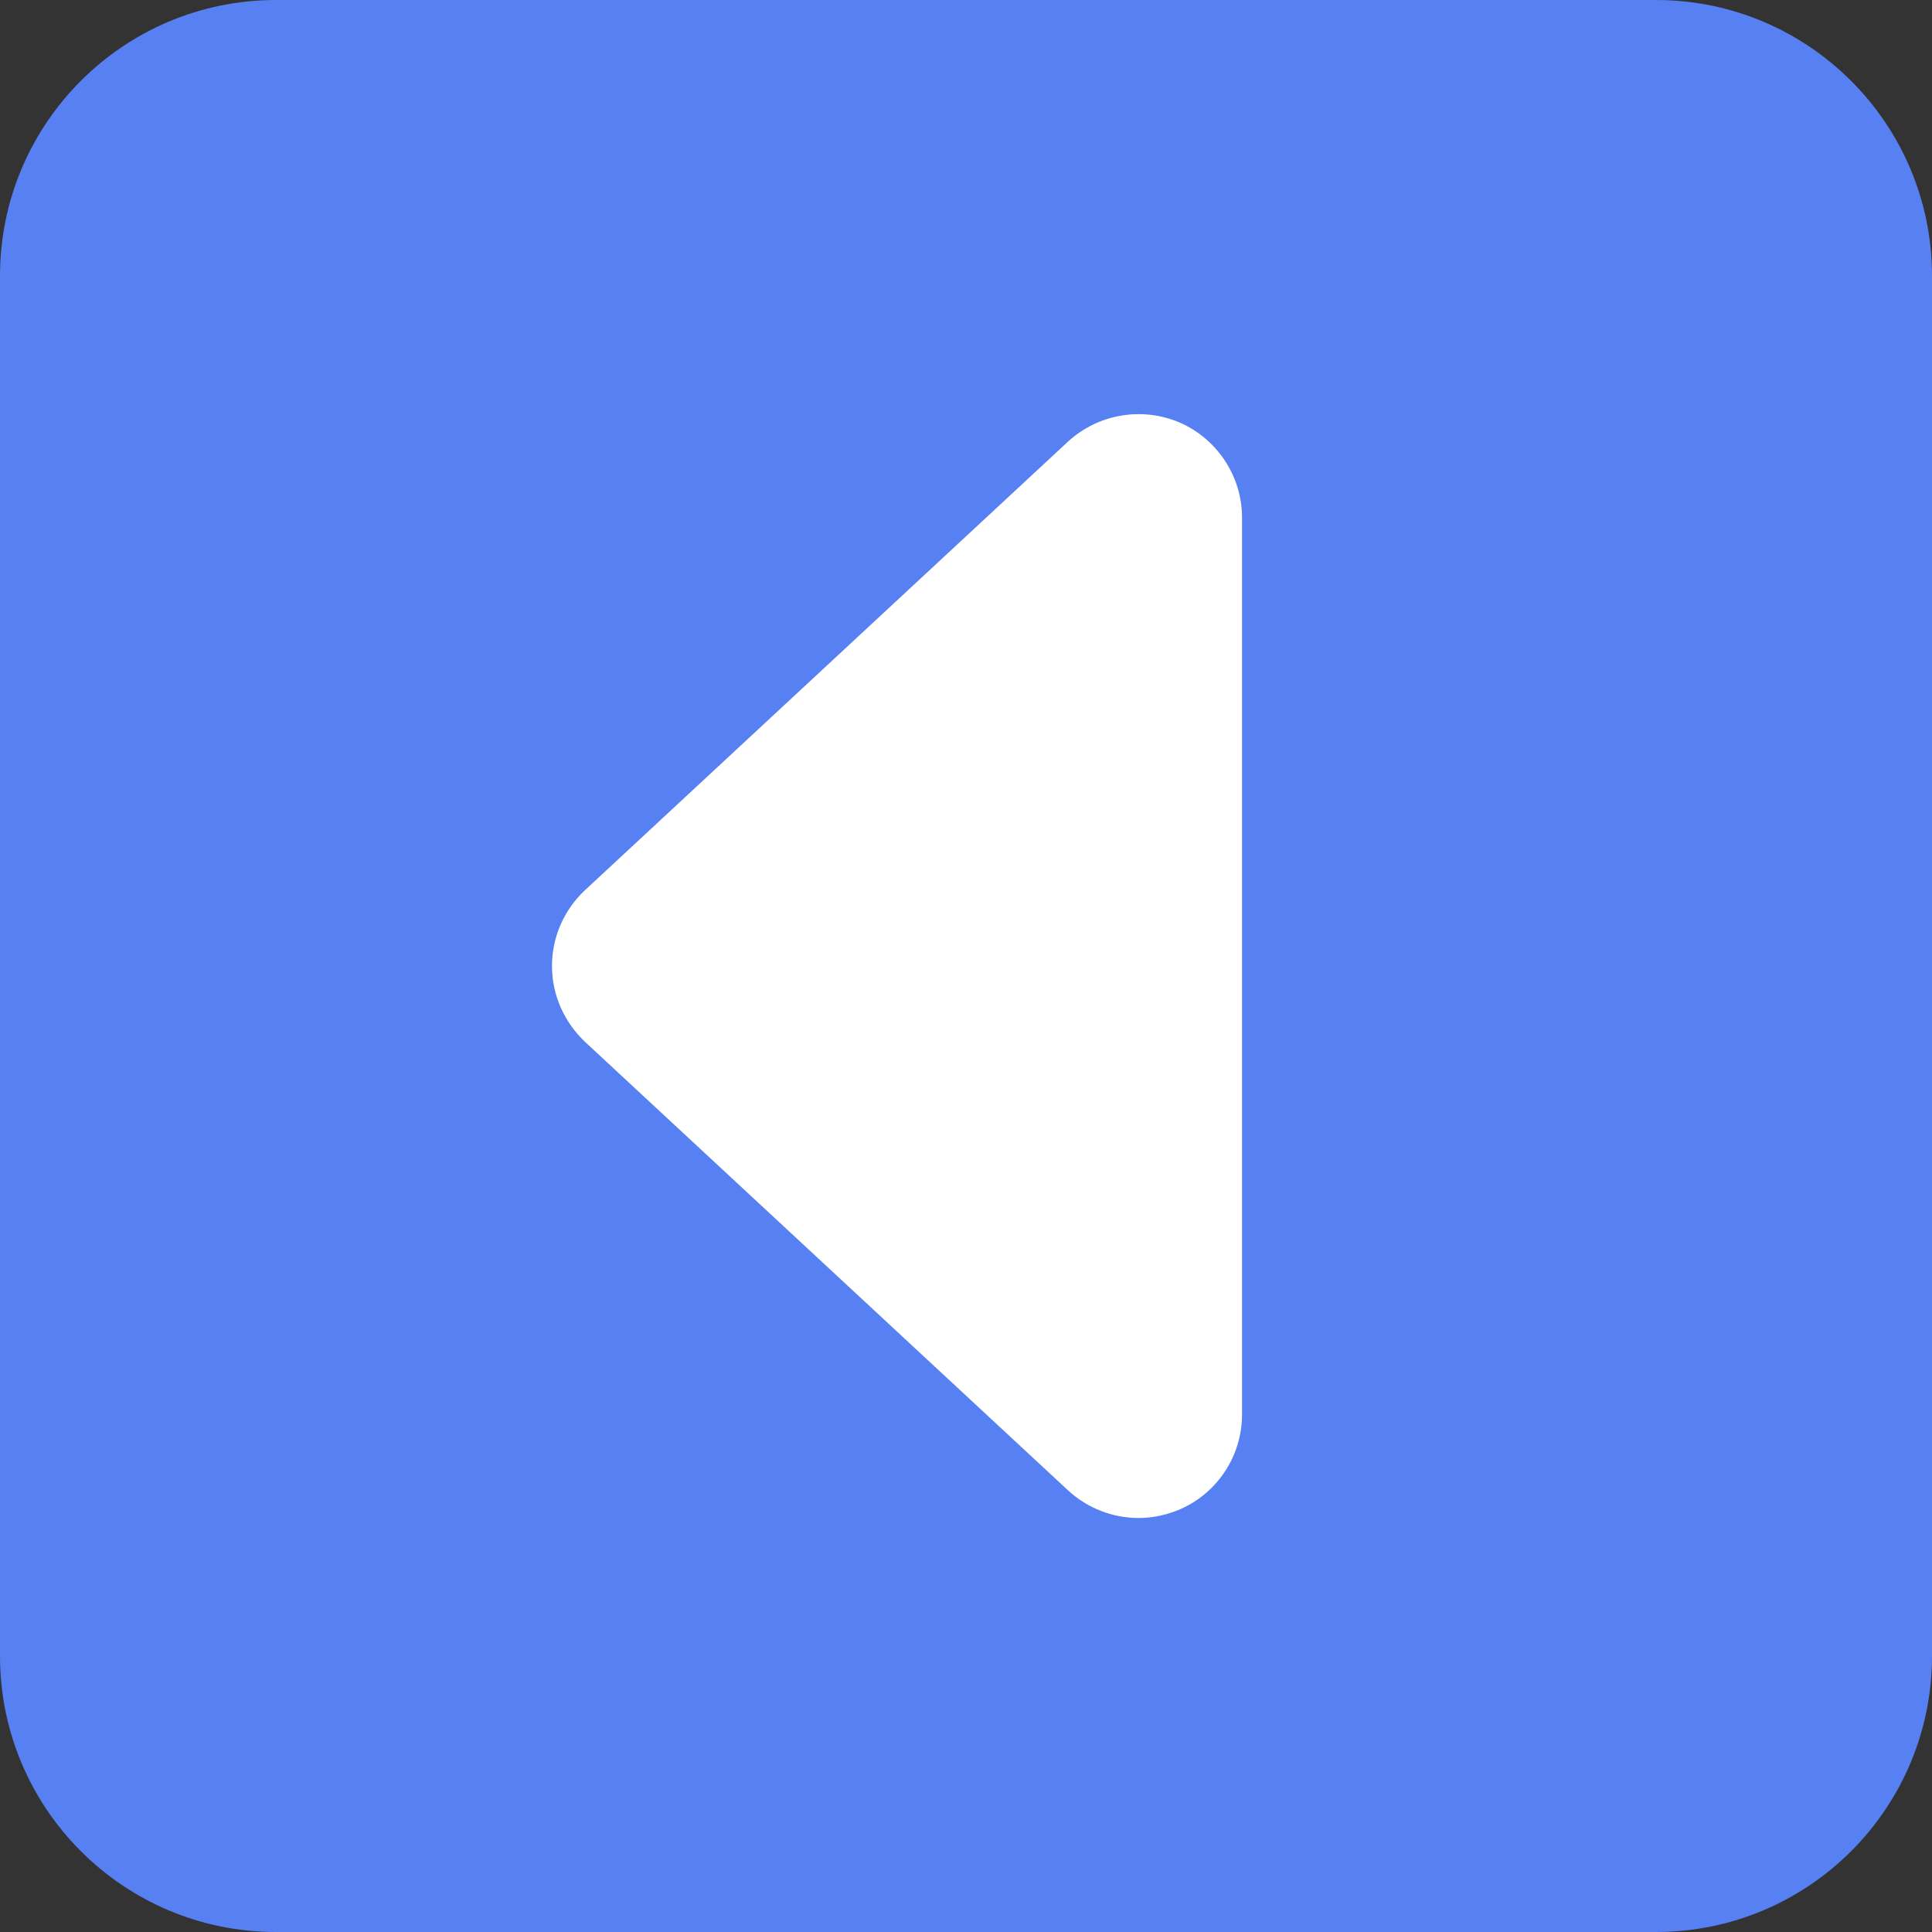 <svg width="24" height="24" viewBox="0 0 24 24" fill="none" xmlns="http://www.w3.org/2000/svg"><rect x="0" y="0" width="24" height="24" fill="#333333" stroke="none"/><path d="M2 2H22V22H2V2Z" fill="#fff"/><path d="M20.571 0H3.429C1.535 0 0 1.535 0 3.429V20.571C0 22.465 1.535 24 3.429 24H20.571C22.465 24 24 22.465 24 20.571V3.429C24 1.535 22.462 0 20.571 0ZM15.429 17.571C15.429 18.082 15.126 18.546 14.657 18.75C14.491 18.82 14.32 18.857 14.143 18.857C13.825 18.857 13.51 18.738 13.268 18.514L7.268 12.943C7.007 12.696 6.857 12.359 6.857 12C6.857 11.641 7.006 11.302 7.267 11.058L13.267 5.486C13.644 5.14 14.19 5.049 14.657 5.25C15.123 5.454 15.429 5.92 15.429 6.429V17.571Z" fill="#5780F3"/></svg>